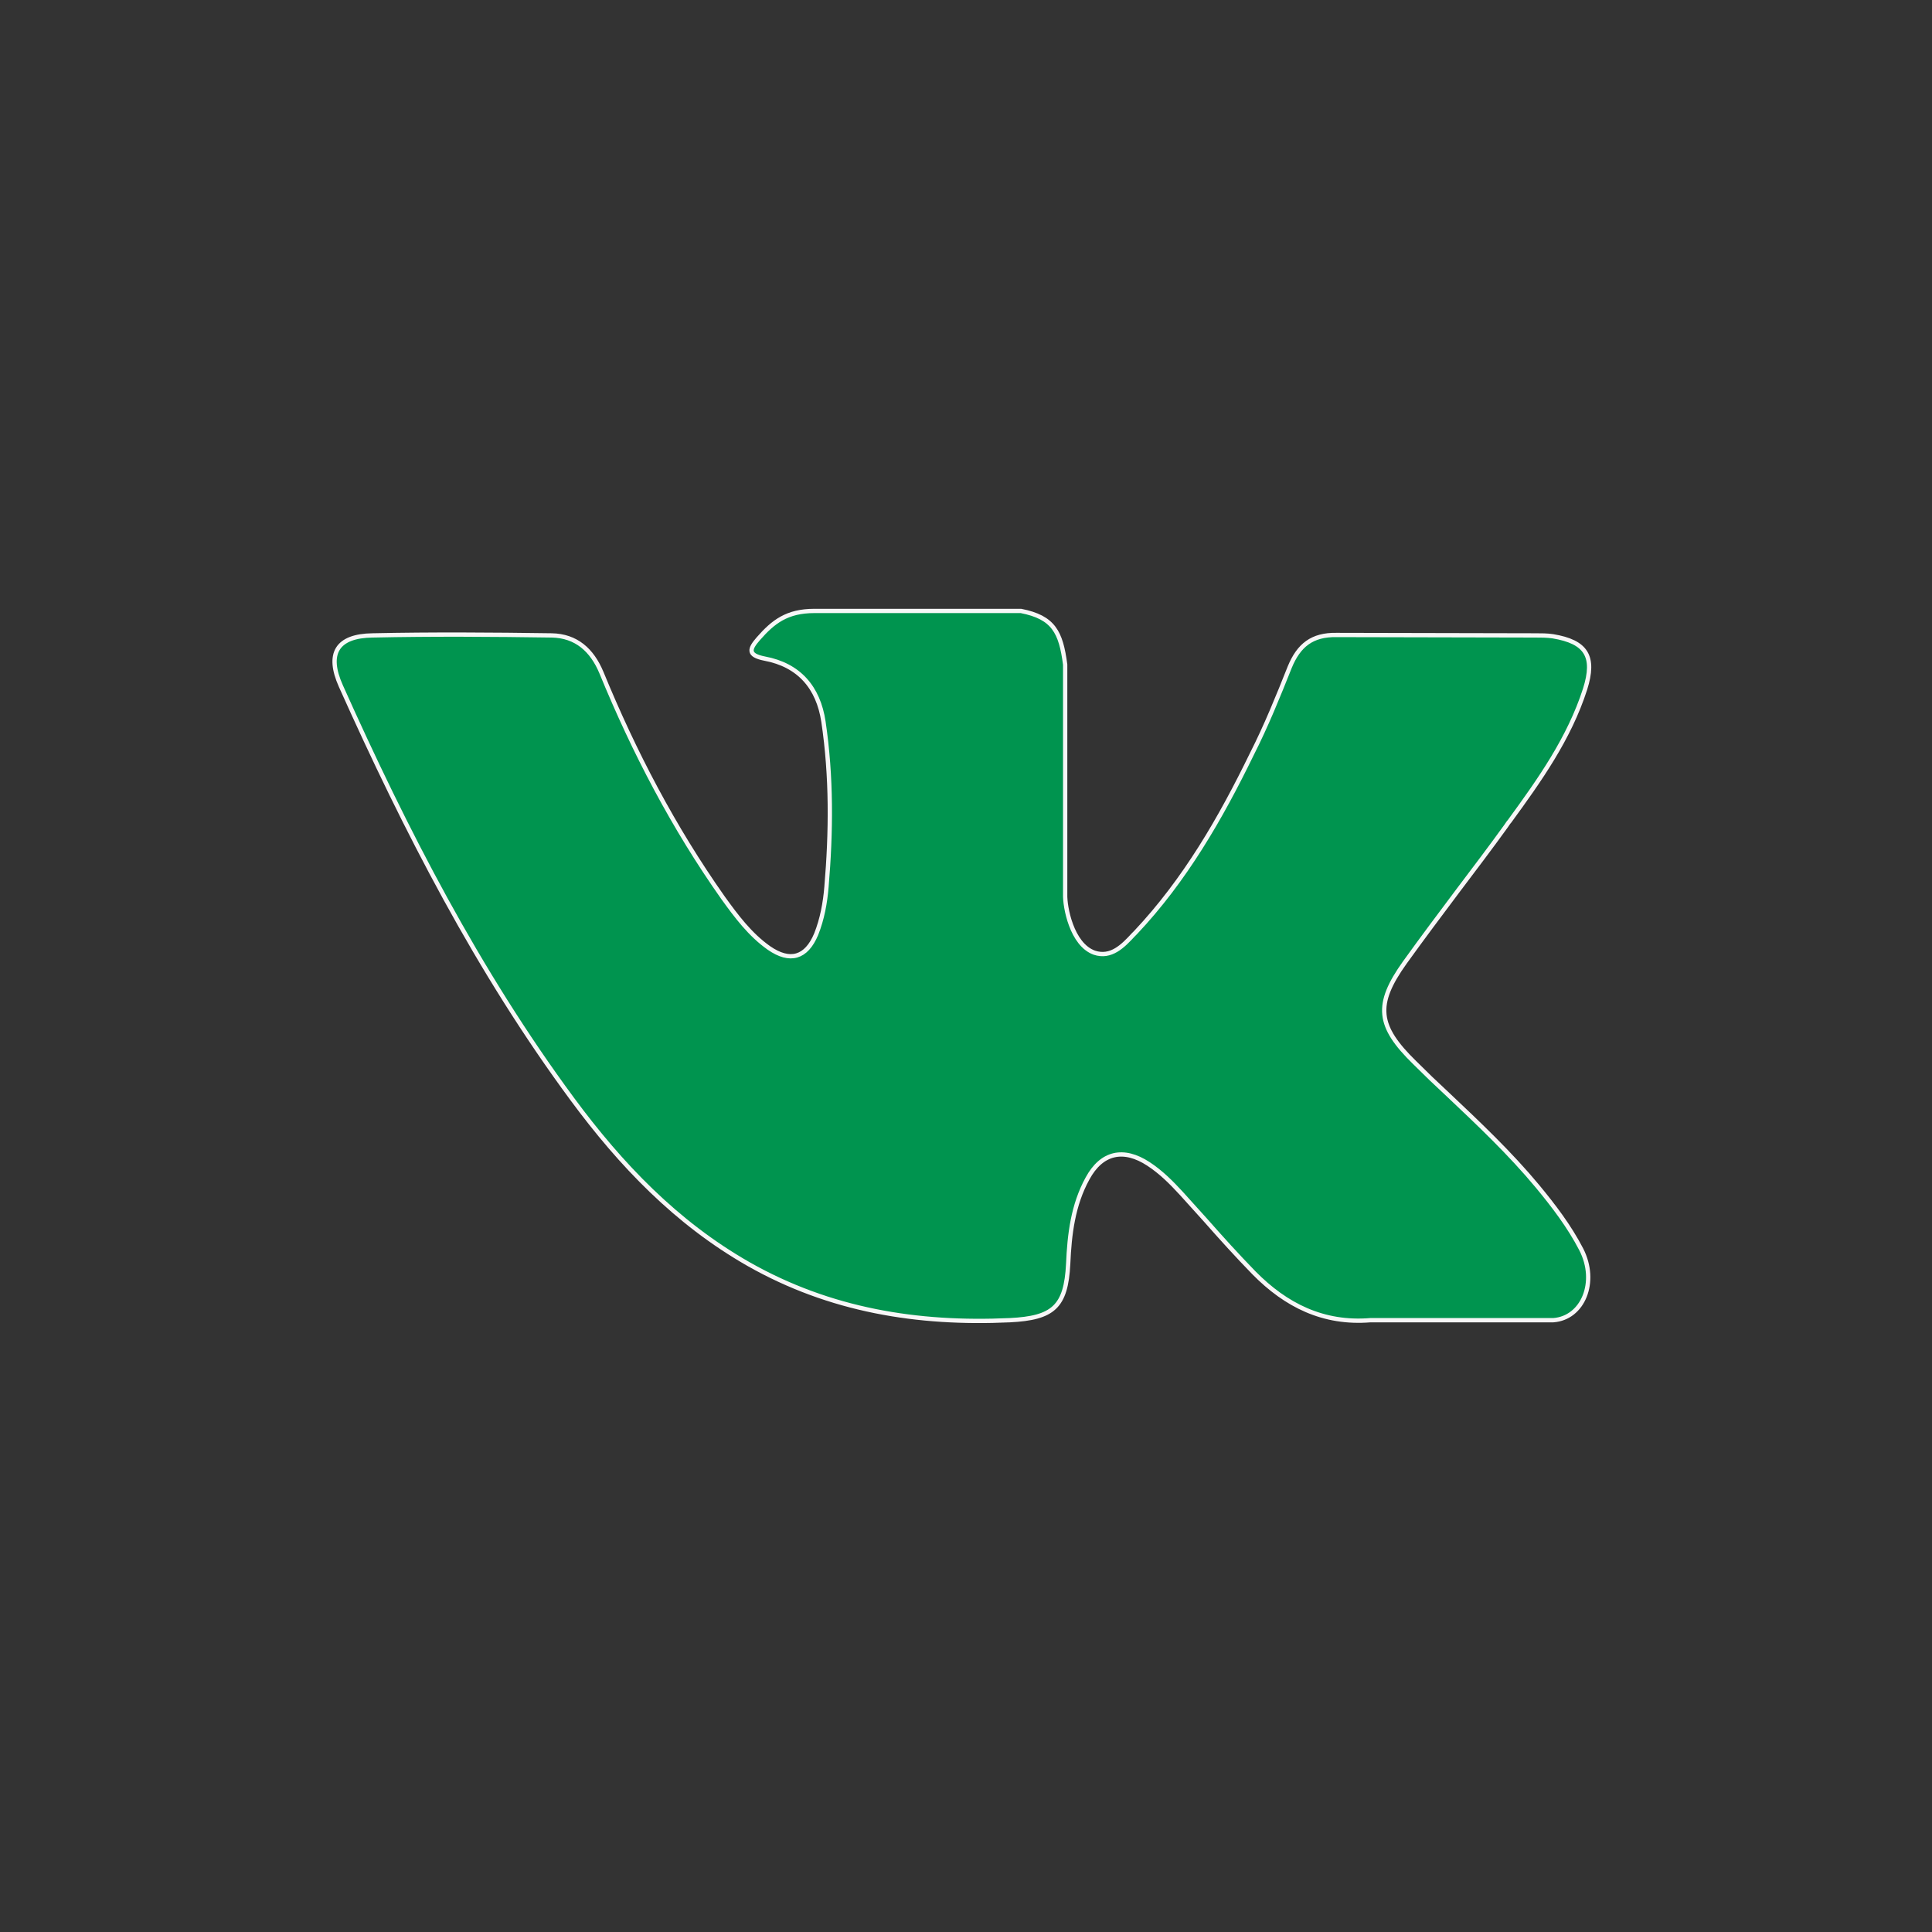 <?xml version="1.0" encoding="UTF-8"?> <!-- Generator: Adobe Illustrator 24.0.0, SVG Export Plug-In . SVG Version: 6.00 Build 0) --> <svg xmlns="http://www.w3.org/2000/svg" xmlns:xlink="http://www.w3.org/1999/xlink" id="Слой_1" x="0px" y="0px" viewBox="0 0 450 450" style="enable-background:new 0 0 450 450;" xml:space="preserve"><rect x="0" y="0" width="450" height="450" fill="#333333" stroke="none"/> <style type="text/css"> .st0{fill:#00944F;} .st1{fill:none;stroke:#F7F7F7;} </style> <path class="st0" d="M133.3,256c11.3,15.3,24.2,28.8,41,38.4c19,10.8,39.4,14.1,60.9,13.1c10.1-0.5,13.1-3.1,13.6-13.1 c0.3-6.9,1.1-13.7,4.5-19.9c3.3-6.1,8.4-7.2,14.2-3.4c2.9,1.9,5.3,4.3,7.6,6.8c1.9,2.1,3.7,4.1,5.6,6.2c3.7,4.2,7.5,8.4,11.4,12.4 c7.4,7.5,16.1,11.9,27.1,11l42.6,0c6.9-0.5,10.4-8.9,6.5-16.5c-2.8-5.4-6.4-10.1-10.2-14.7c-6.4-7.7-13.7-14.6-20.9-21.4 c-2.6-2.4-5.2-4.9-7.7-7.4c-8.7-8.5-9.3-13.5-2.3-23.3c4.1-5.7,8.3-11.3,12.5-16.9c3.7-4.9,7.5-9.9,11.1-14.9 c0.3-0.4,0.5-0.8,0.8-1.1c7-9.6,13.9-19.3,17.6-30.8c2.4-7.6,0.3-11-7.5-12.3c-1.3-0.2-2.8-0.2-4.1-0.2l-46.3-0.1 c-5.7-0.1-8.8,2.4-10.9,7.5c-2.7,6.8-5.5,13.7-8.8,20.2c-7.3,15-15.6,29.4-27.1,41.6c-0.2,0.2-0.3,0.3-0.5,0.5 c-2.4,2.6-5.2,5.5-9.1,4.2c-5.3-1.9-6.9-10.7-6.8-13.6l0-53.5c-1-7.6-2.7-11-10.3-12.5h-48.1c-6.4,0-9.6,2.5-13.1,6.5 c-2,2.3-2.6,3.8,1.5,4.6c8,1.5,12.5,6.7,13.7,14.7c1.9,12.8,1.8,25.6,0.7,38.5c-0.3,3.7-1,7.5-2.4,11c-2.3,5.5-6.1,6.6-11,3.2 c-4.4-3.1-7.6-7.4-10.7-11.7c-11.5-16.3-20.7-33.9-28.3-52.4c-2.2-5.3-5.9-8.6-11.6-8.7c-13.9-0.2-27.8-0.3-41.7,0 c-8.3,0.1-10.8,4.2-7.4,11.8C94.5,193.5,111.3,226.2,133.3,256z"></path> <path class="st1" d="M133.3,256c11.3,15.3,24.2,28.8,41,38.4c19,10.8,39.4,14.1,60.9,13.1c10.1-0.5,13.1-3.1,13.6-13.1 c0.3-6.9,1.1-13.7,4.5-19.9c3.3-6.1,8.4-7.2,14.2-3.4c2.9,1.9,5.3,4.3,7.6,6.8c1.9,2.1,3.7,4.1,5.6,6.2c3.7,4.2,7.5,8.4,11.4,12.4 c7.4,7.5,16.1,11.9,27.1,11l42.6,0c6.9-0.5,10.4-8.9,6.5-16.5c-2.8-5.4-6.4-10.1-10.2-14.7c-6.4-7.7-13.7-14.6-20.9-21.4 c-2.6-2.4-5.2-4.9-7.7-7.4c-8.7-8.5-9.3-13.5-2.3-23.3c4.1-5.7,8.3-11.3,12.5-16.9c3.7-4.9,7.5-9.9,11.1-14.9 c0.3-0.4,0.5-0.8,0.8-1.1c7-9.6,13.9-19.3,17.6-30.8c2.4-7.6,0.3-11-7.5-12.3c-1.3-0.2-2.8-0.2-4.1-0.2l-46.3-0.1 c-5.7-0.1-8.8,2.4-10.9,7.5c-2.7,6.8-5.5,13.7-8.8,20.2c-7.3,15-15.6,29.4-27.1,41.6c-0.2,0.2-0.3,0.3-0.5,0.5 c-2.4,2.6-5.2,5.5-9.1,4.2c-5.3-1.9-6.9-10.7-6.8-13.6l0-53.5c-1-7.6-2.7-11-10.3-12.5h-48.1c-6.4,0-9.6,2.5-13.1,6.5 c-2,2.3-2.6,3.8,1.5,4.6c8,1.5,12.5,6.7,13.7,14.7c1.9,12.8,1.8,25.6,0.7,38.5c-0.3,3.7-1,7.5-2.4,11c-2.3,5.5-6.1,6.6-11,3.2 c-4.4-3.1-7.6-7.4-10.7-11.7c-11.5-16.3-20.7-33.9-28.3-52.4c-2.2-5.3-5.9-8.6-11.6-8.7c-13.9-0.2-27.8-0.3-41.7,0 c-8.3,0.1-10.8,4.2-7.4,11.8C94.5,193.5,111.3,226.2,133.3,256z"></path> </svg> 